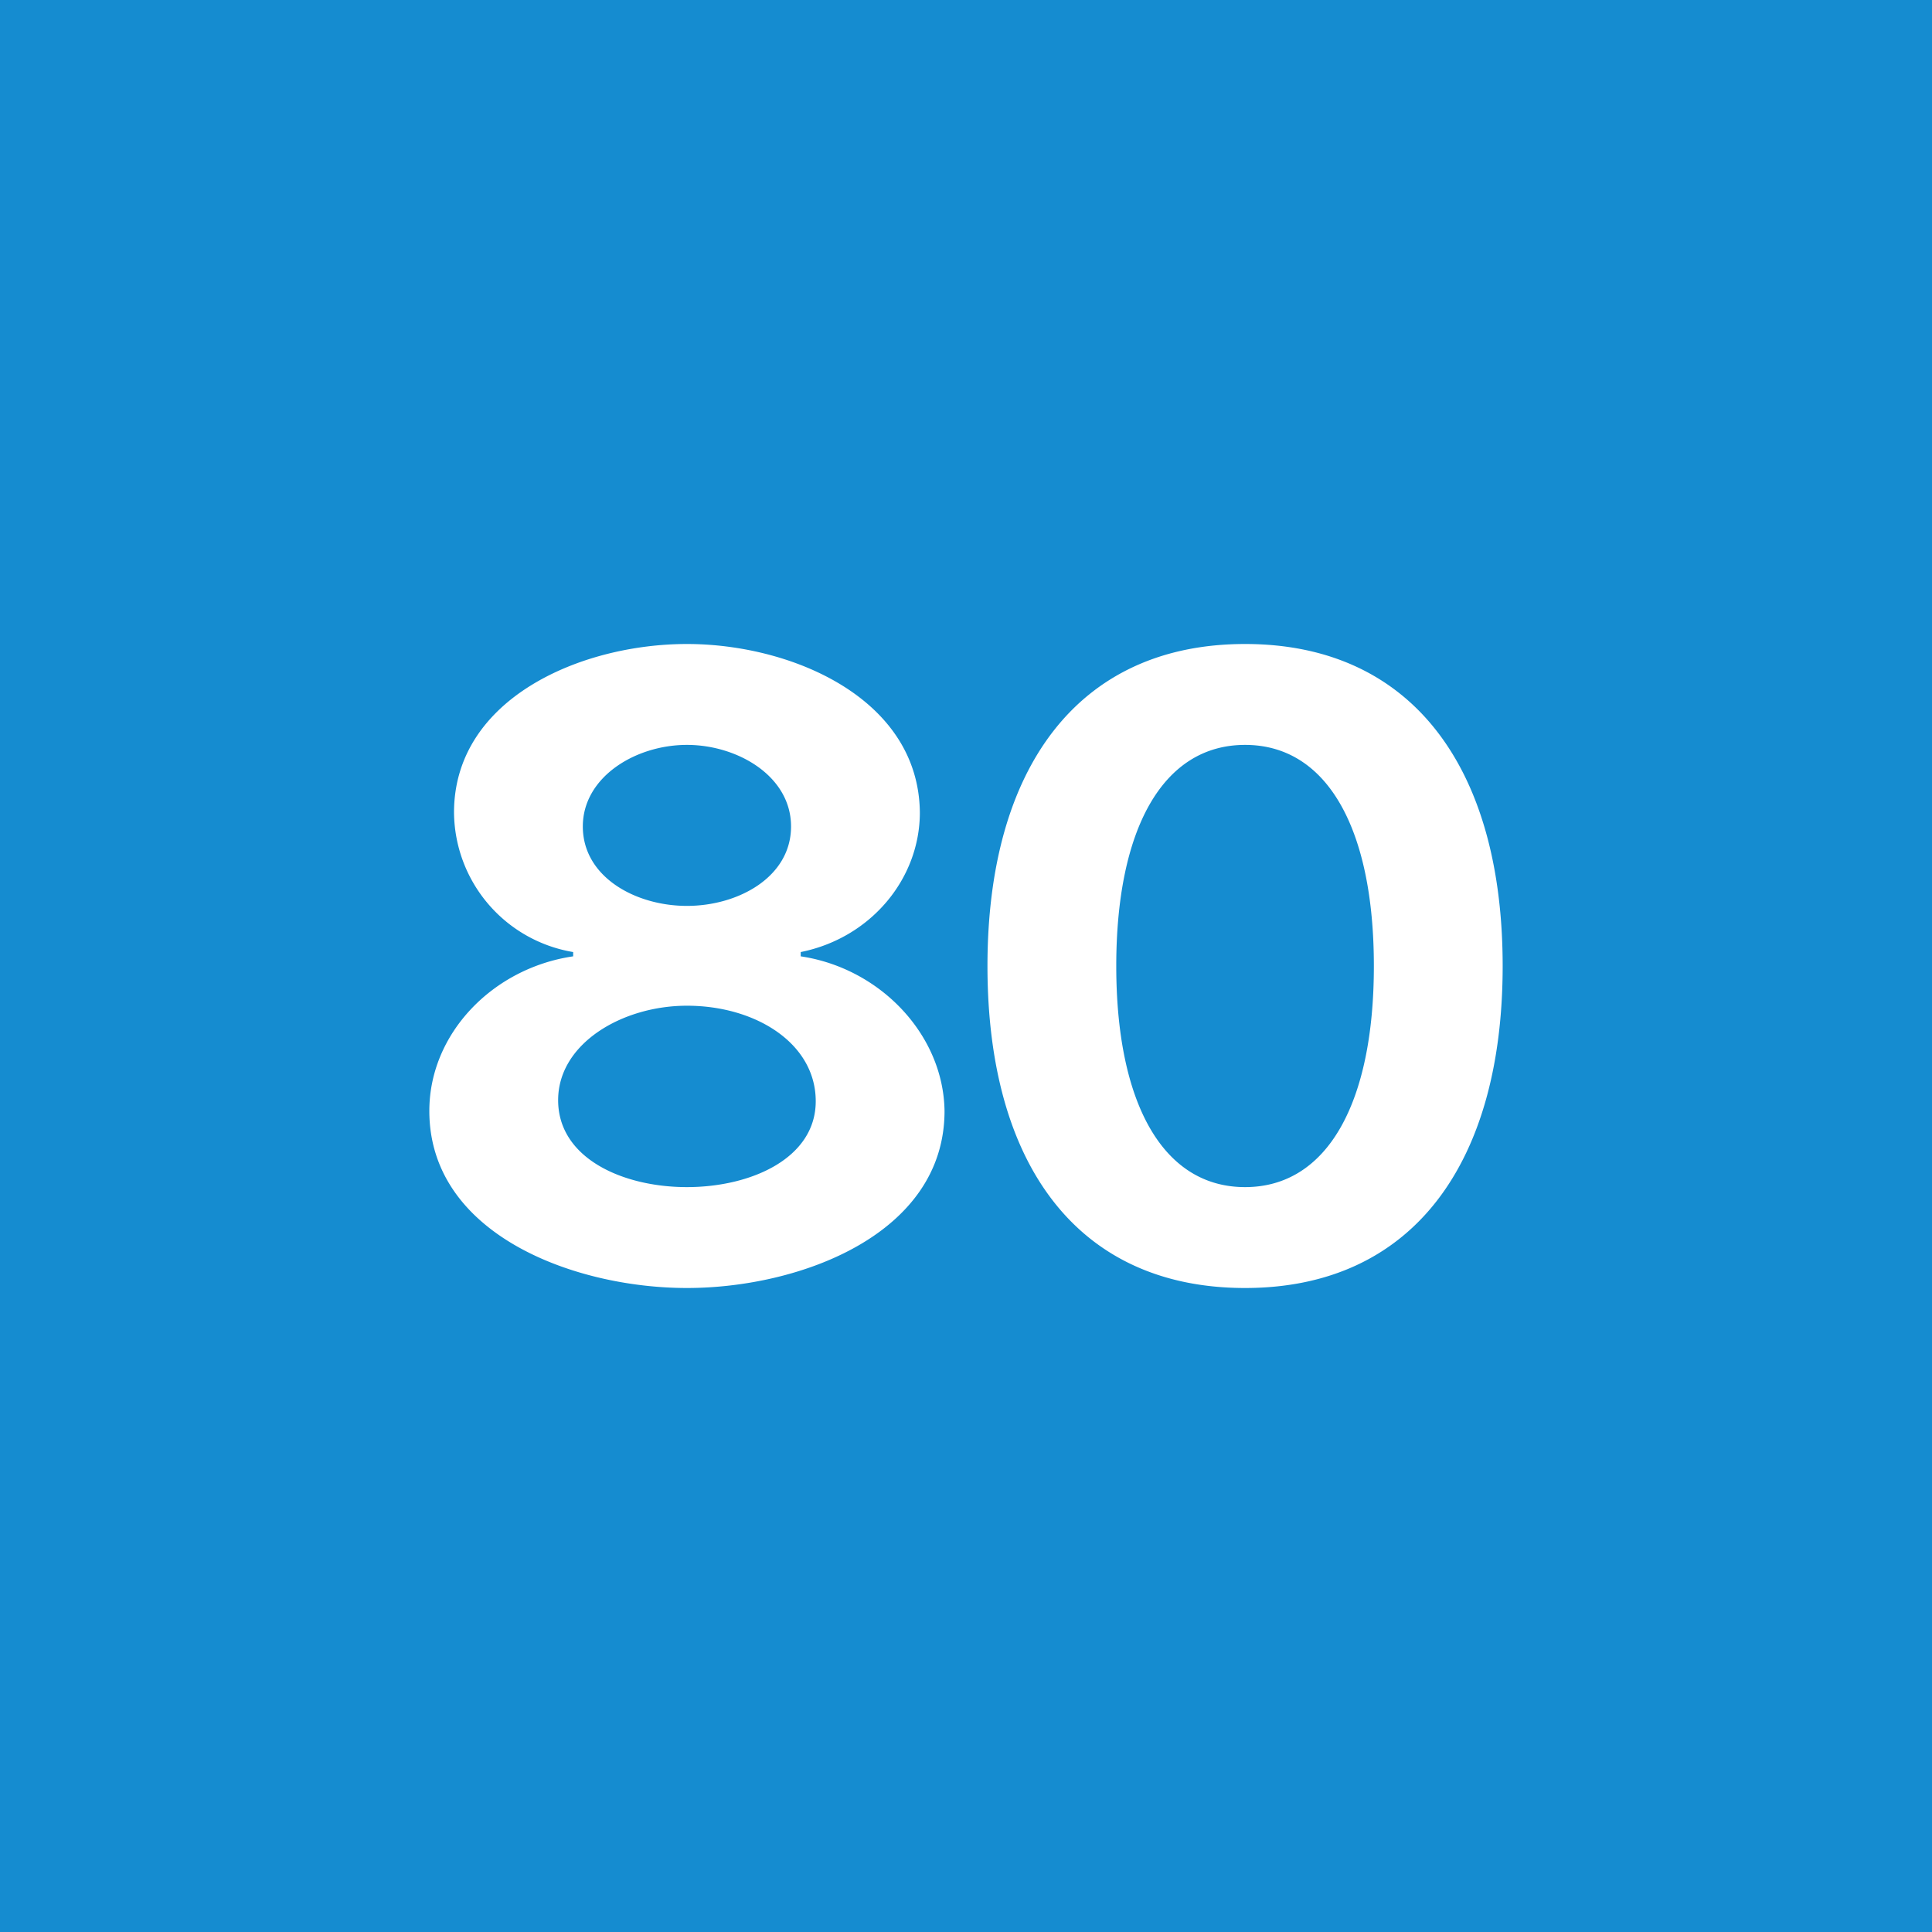 <!-- by TradingView --><svg width="18" height="18" viewBox="0 0 18 18" xmlns="http://www.w3.org/2000/svg"><path fill="#158CD0" d="M0 0h18v18H0z"/><path d="M11.6 12c1.56 0 2.4-1.16 2.4-3s-.84-3-2.4-3-2.4 1.16-2.4 3c0 1.85.84 3 2.4 3Zm0-.94c-.77 0-1.2-.79-1.2-2.06s.43-2.06 1.2-2.06 1.2.79 1.2 2.06-.43 2.06-1.2 2.06ZM6.4 12C5.35 12 4 11.5 4 10.35c0-.72.59-1.33 1.34-1.44v-.04a1.33 1.33 0 0 1-1.11-1.3C4.23 6.51 5.41 6 6.4 6c.98 0 2.16.51 2.17 1.57 0 .62-.46 1.17-1.11 1.3v.04c.74.11 1.33.73 1.34 1.44C8.8 11.5 7.45 12 6.4 12Zm0-.94c.6 0 1.2-.27 1.2-.8 0-.54-.56-.89-1.2-.89-.6 0-1.2.35-1.2.88 0 .54.6.81 1.2.81Zm0-2.62c.48 0 .97-.27.97-.74s-.5-.76-.97-.76c-.48 0-.97.3-.97.76 0 .47.49.74.97.74Z" fill="#fff"/></svg>